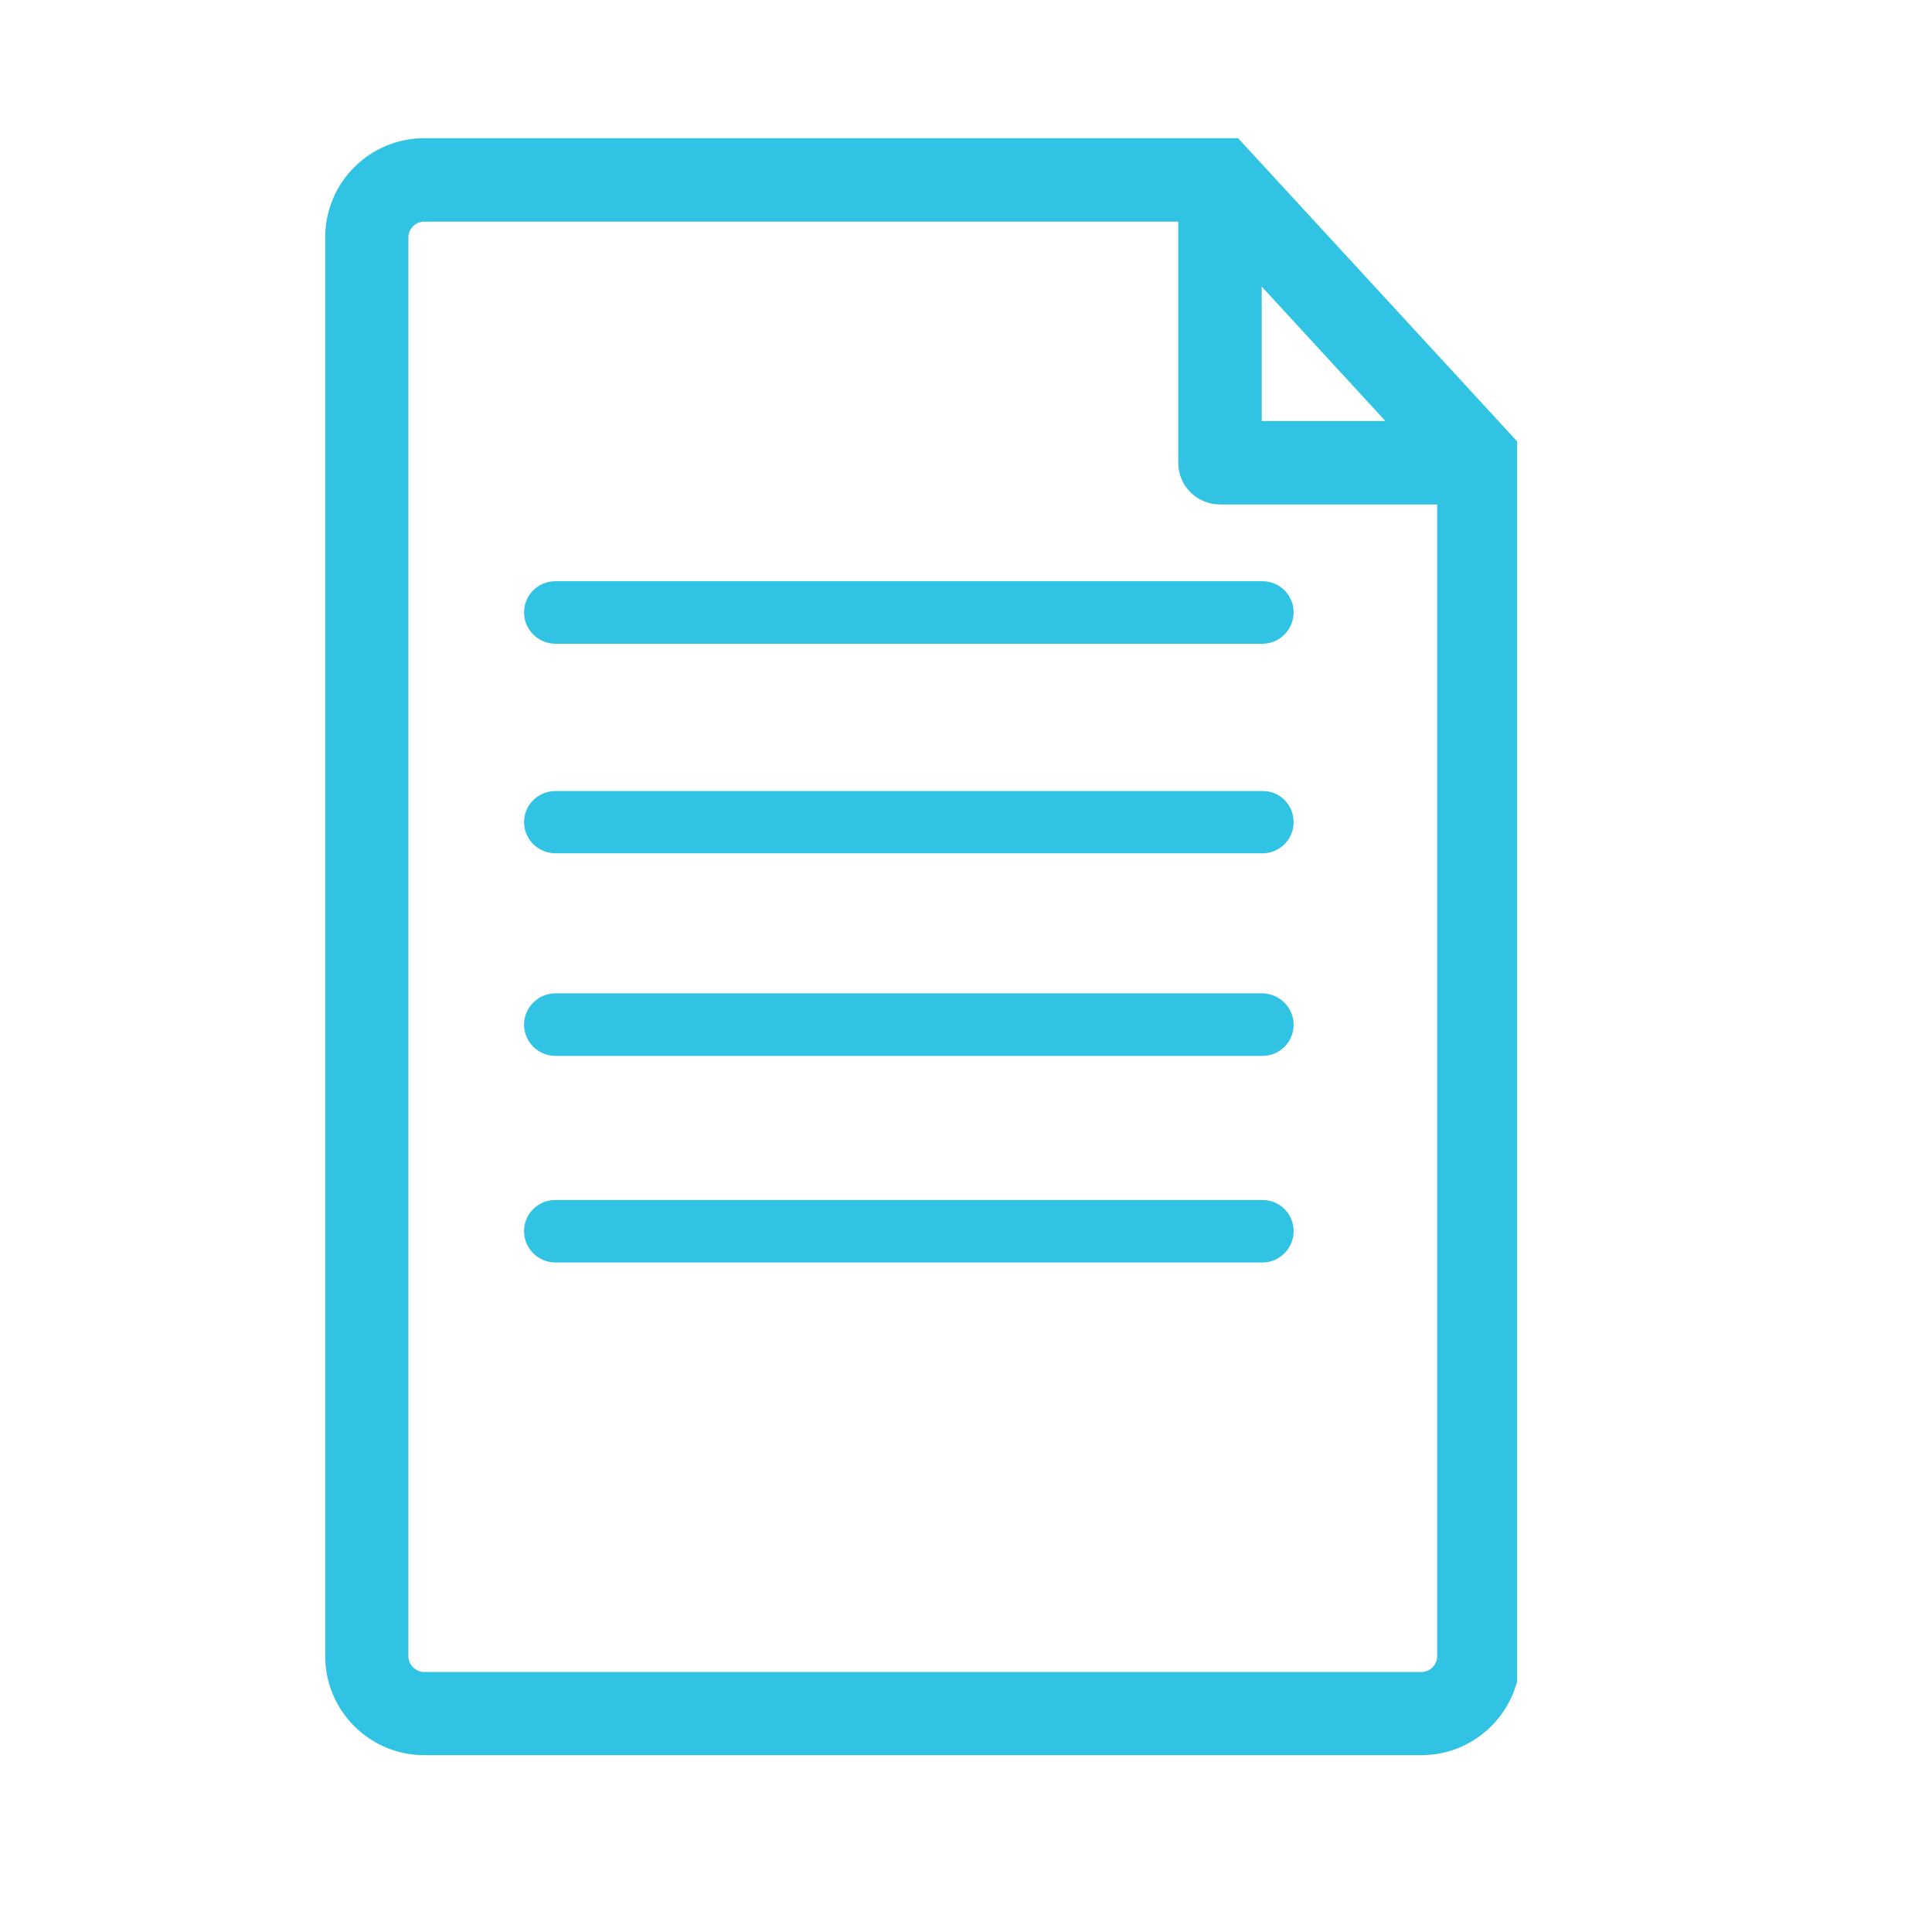 <?xml version="1.0" encoding="utf-8"?>
<!-- Generator: Adobe Illustrator 18.1.1, SVG Export Plug-In . SVG Version: 6.00 Build 0)  -->
<svg version="1.1" id="Layer_1" xmlns="http://www.w3.org/2000/svg" xmlns:xlink="http://www.w3.org/1999/xlink" x="0px" y="0px"
	 viewBox="0 0 720 720" enable-background="new 0 0 720 720" xml:space="preserve">
<g>
	<g>
		<defs>
			<rect id="SVGID_1_" x="121.2" y="51.5" width="444.2" height="610.4"/>
		</defs>
		<clipPath id="SVGID_2_">
			<use xlink:href="#SVGID_1_"  overflow="visible"/>
		</clipPath>
		<path clip-path="url(#SVGID_2_)" fill="#31C3E4" d="M461.4,51.5H158.1c-20.4,0-36.9,16.6-36.9,36.9v528.8
			c0,20.4,16.6,36.9,36.9,36.9h371.6c20.4,0,36.9-16.6,36.9-36.9V165.8L461.4,51.5z M470.2,106.8l46.1,50.1h-46.1V106.8z
			 M535.6,617.2c0,3.3-2.7,5.9-5.9,5.9H158.1c-3.2,0-5.9-2.7-5.9-5.9V88.5c0-3.3,2.7-5.9,5.9-5.9h281v89.9c0,8.6,7,15.5,15.6,15.5
			h80.9V617.2z M207,216.6h263.5c6.4,0,11.6,5.2,11.6,11.6c0,6.4-5.2,11.7-11.6,11.7H207c-6.4,0-11.7-5.2-11.7-11.7
			C195.3,221.8,200.5,216.6,207,216.6L207,216.6z M482.1,306.4c0,6.4-5.2,11.6-11.6,11.6H207c-6.4,0-11.7-5.2-11.7-11.6
			c0-6.4,5.2-11.6,11.7-11.6h263.5C476.9,294.7,482.1,299.9,482.1,306.4L482.1,306.4z M482.1,381.9c0,6.4-5.2,11.6-11.6,11.6H207
			c-6.4,0-11.7-5.2-11.7-11.6c0-6.4,5.2-11.7,11.7-11.7h263.5C476.9,370.3,482.1,375.5,482.1,381.9L482.1,381.9z M482.1,458.8
			c0,6.4-5.2,11.7-11.6,11.7H207c-6.4,0-11.7-5.2-11.7-11.7c0-6.4,5.2-11.6,11.7-11.6h263.5C476.9,447.2,482.1,452.4,482.1,458.8
			L482.1,458.8z M482.1,458.8"/>
	</g>
</g>
</svg>
